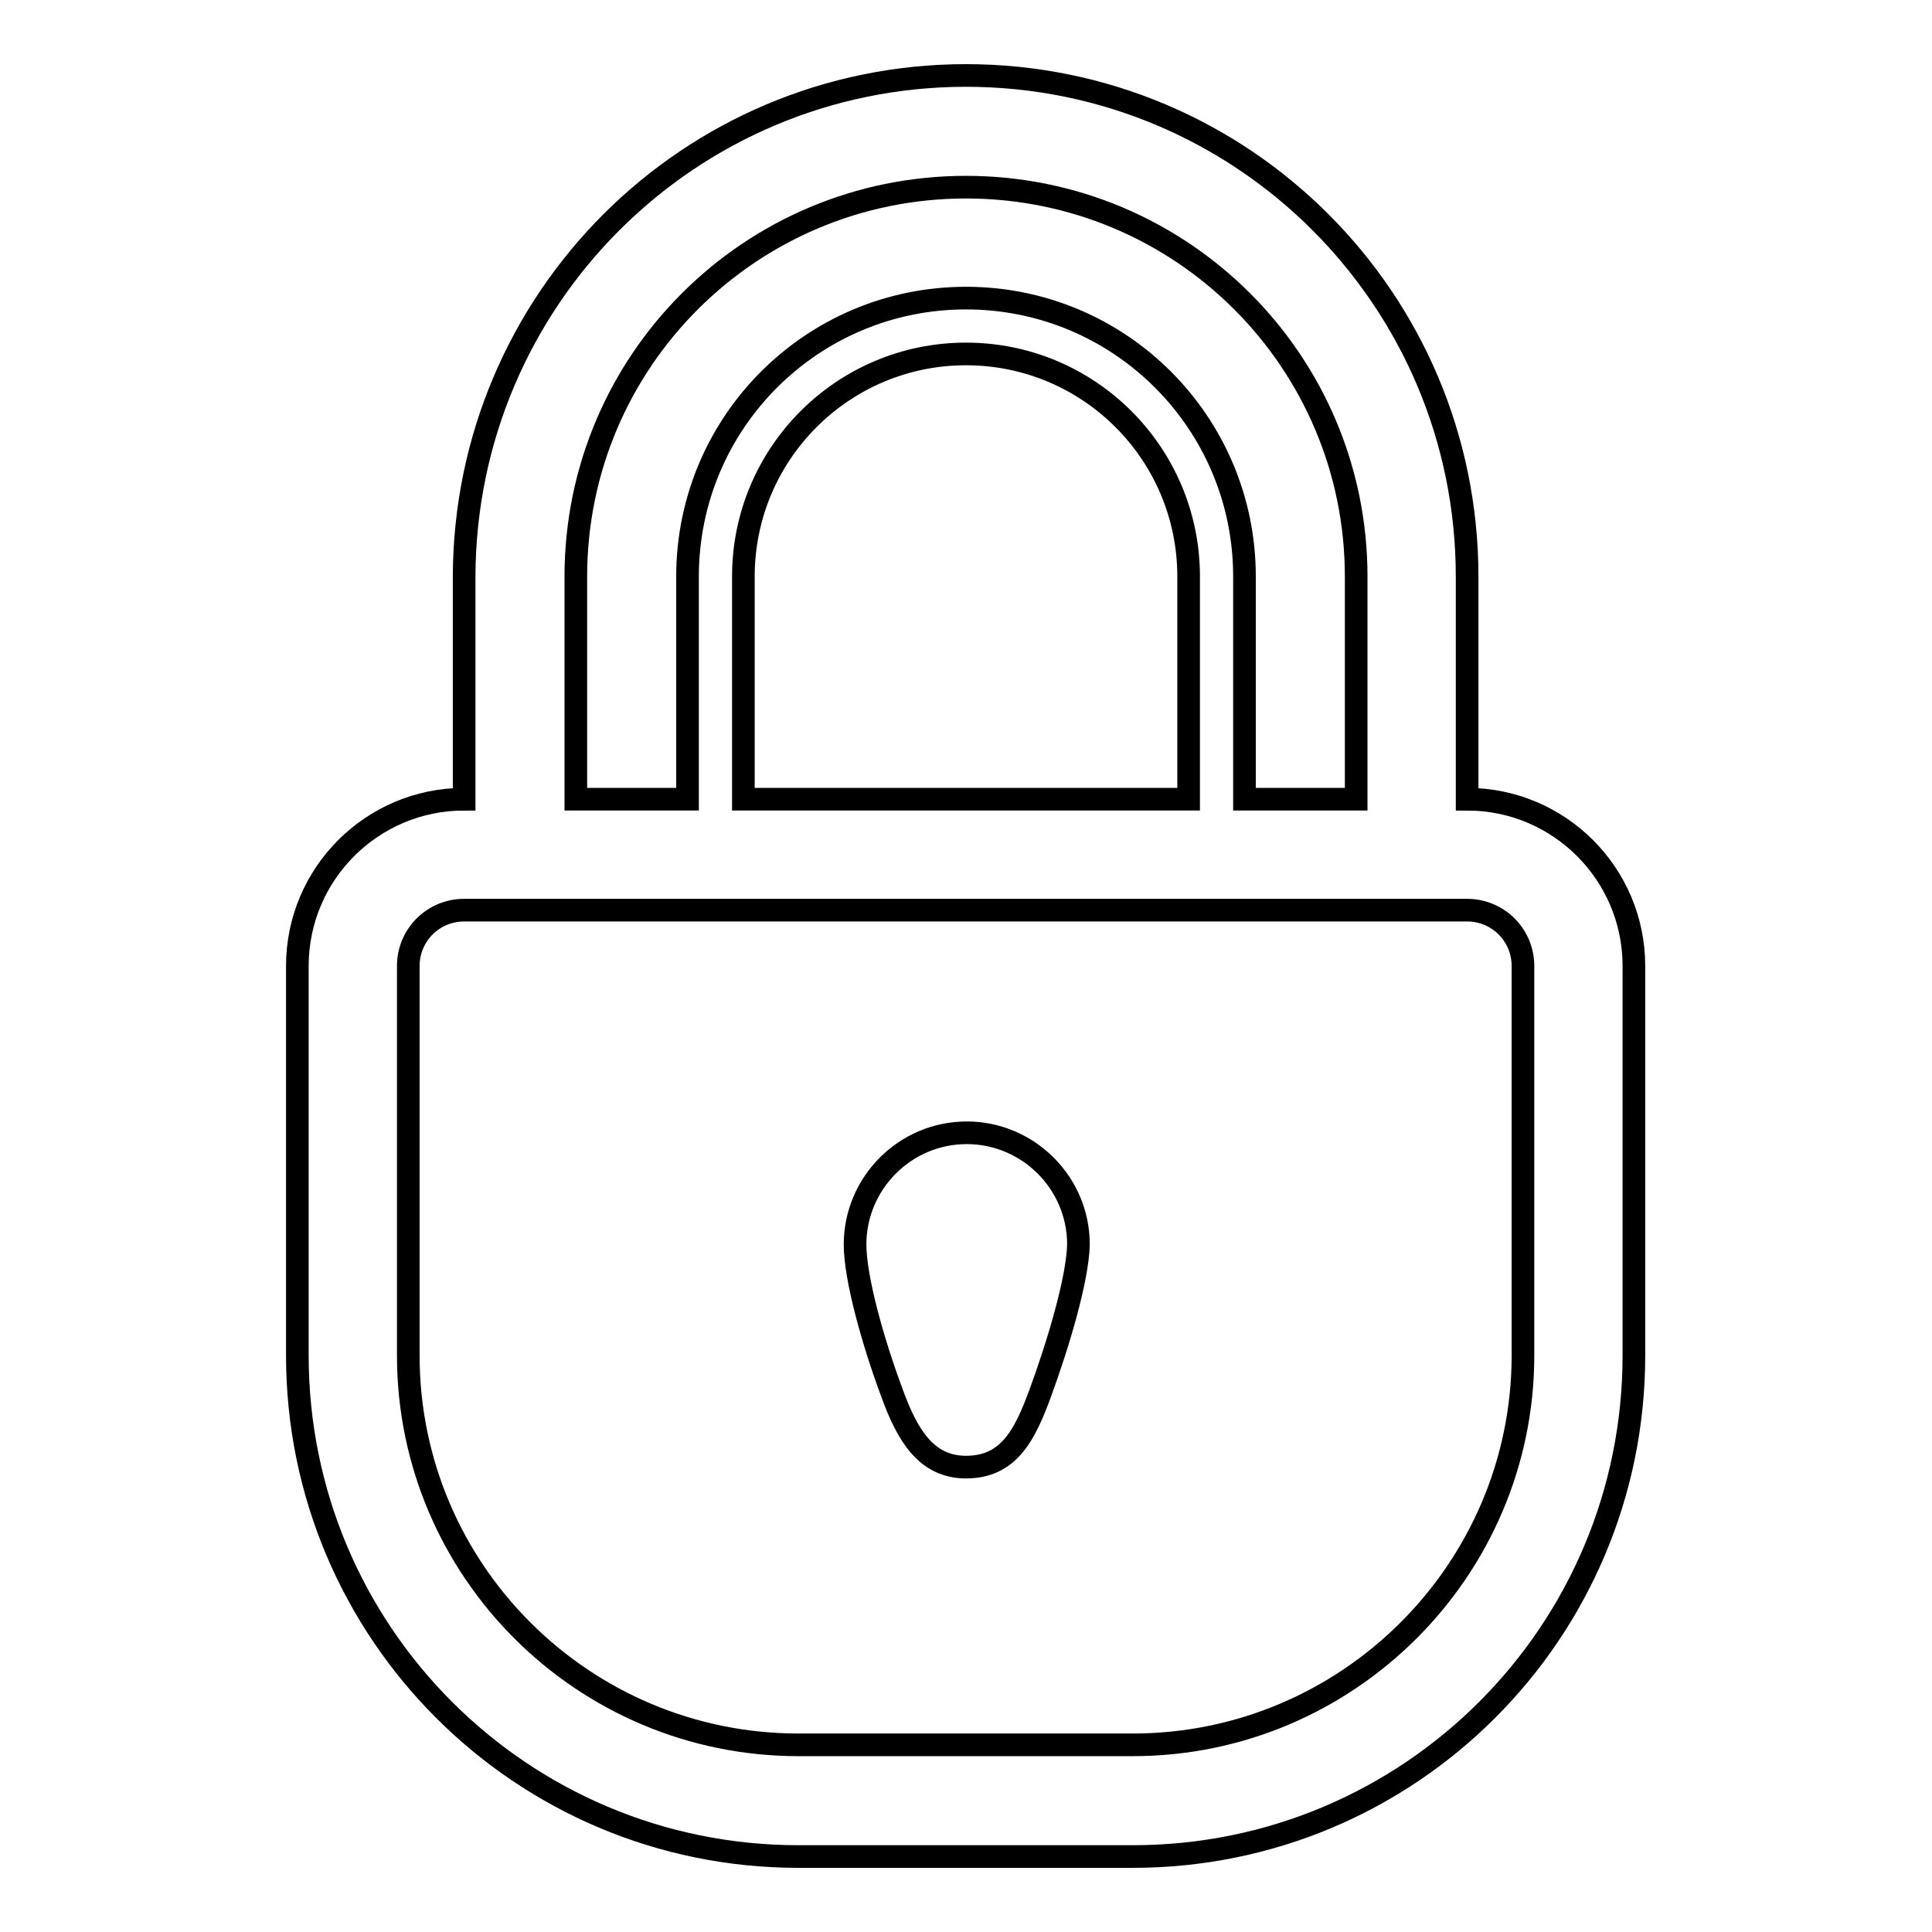 <?xml version="1.0" encoding="utf-8"?>
<!-- Svg Vector Icons : http://www.onlinewebfonts.com/icon -->
<!DOCTYPE svg PUBLIC "-//W3C//DTD SVG 1.1//EN" "http://www.w3.org/Graphics/SVG/1.1/DTD/svg11.dtd">
<svg version="1.1" xmlns="http://www.w3.org/2000/svg" xmlns:xlink="http://www.w3.org/1999/xlink" x="0px" y="0px" viewBox="0 0 256 256" enable-background="new 0 0 256 256" xml:space="preserve">
<g><g><path stroke-width="3" fill-opacity="0" stroke="#000000"  d="M150.1,246h-44.3c-36.7,0-66.4-29.7-66.4-66.4v-7.4v-14.7v-7.4V128c0-12.2,9.9-22.1,22.1-22.1V76.4C61.6,39.7,91.3,10,128,10c36.7,0,66.4,29.7,66.4,66.4v29.5c12.2,0,22.1,9.9,22.1,22.1v22.1v7.4v14.7v7.4C216.5,216.3,186.8,246,150.1,246L150.1,246z M179.7,76.4c0-28.5-23.1-51.6-51.7-51.6S76.3,47.9,76.3,76.4v29.5h14.8V76.4c0-20.4,16.5-36.9,36.9-36.9c20.4,0,36.9,16.5,36.9,36.9v29.5h14.8V76.4L179.7,76.4z M98.5,76.4L98.5,76.4v29.5h59V76.4v0c0-16.3-13.2-29.5-29.5-29.5C111.7,46.9,98.5,60.1,98.5,76.4L98.5,76.4z M201.8,172.3v-14.7v-7.4V128c0-4.1-3.3-7.4-7.4-7.4c-4.9,0-9.8,0-14.8,0H76.3c-4.9,0-9.8,0-14.8,0c-4.1,0-7.4,3.3-7.4,7.4v22.1v7.4v14.7v7.4c0,28.5,23.2,51.6,51.7,51.6h44.3c28.5,0,51.7-23.2,51.7-51.6V172.3L201.8,172.3z M137.8,184.7c-2,5.4-4.1,9.7-9.8,9.7c-5.3,0-7.8-4.3-9.8-9.8c-2.5-6.7-4.9-15.2-4.9-19.7c0-8.1,6.6-14.8,14.8-14.8c8.1,0,14.8,6.6,14.8,14.8C142.8,169.4,140.3,177.9,137.8,184.7L137.8,184.7z"/></g></g>
</svg>